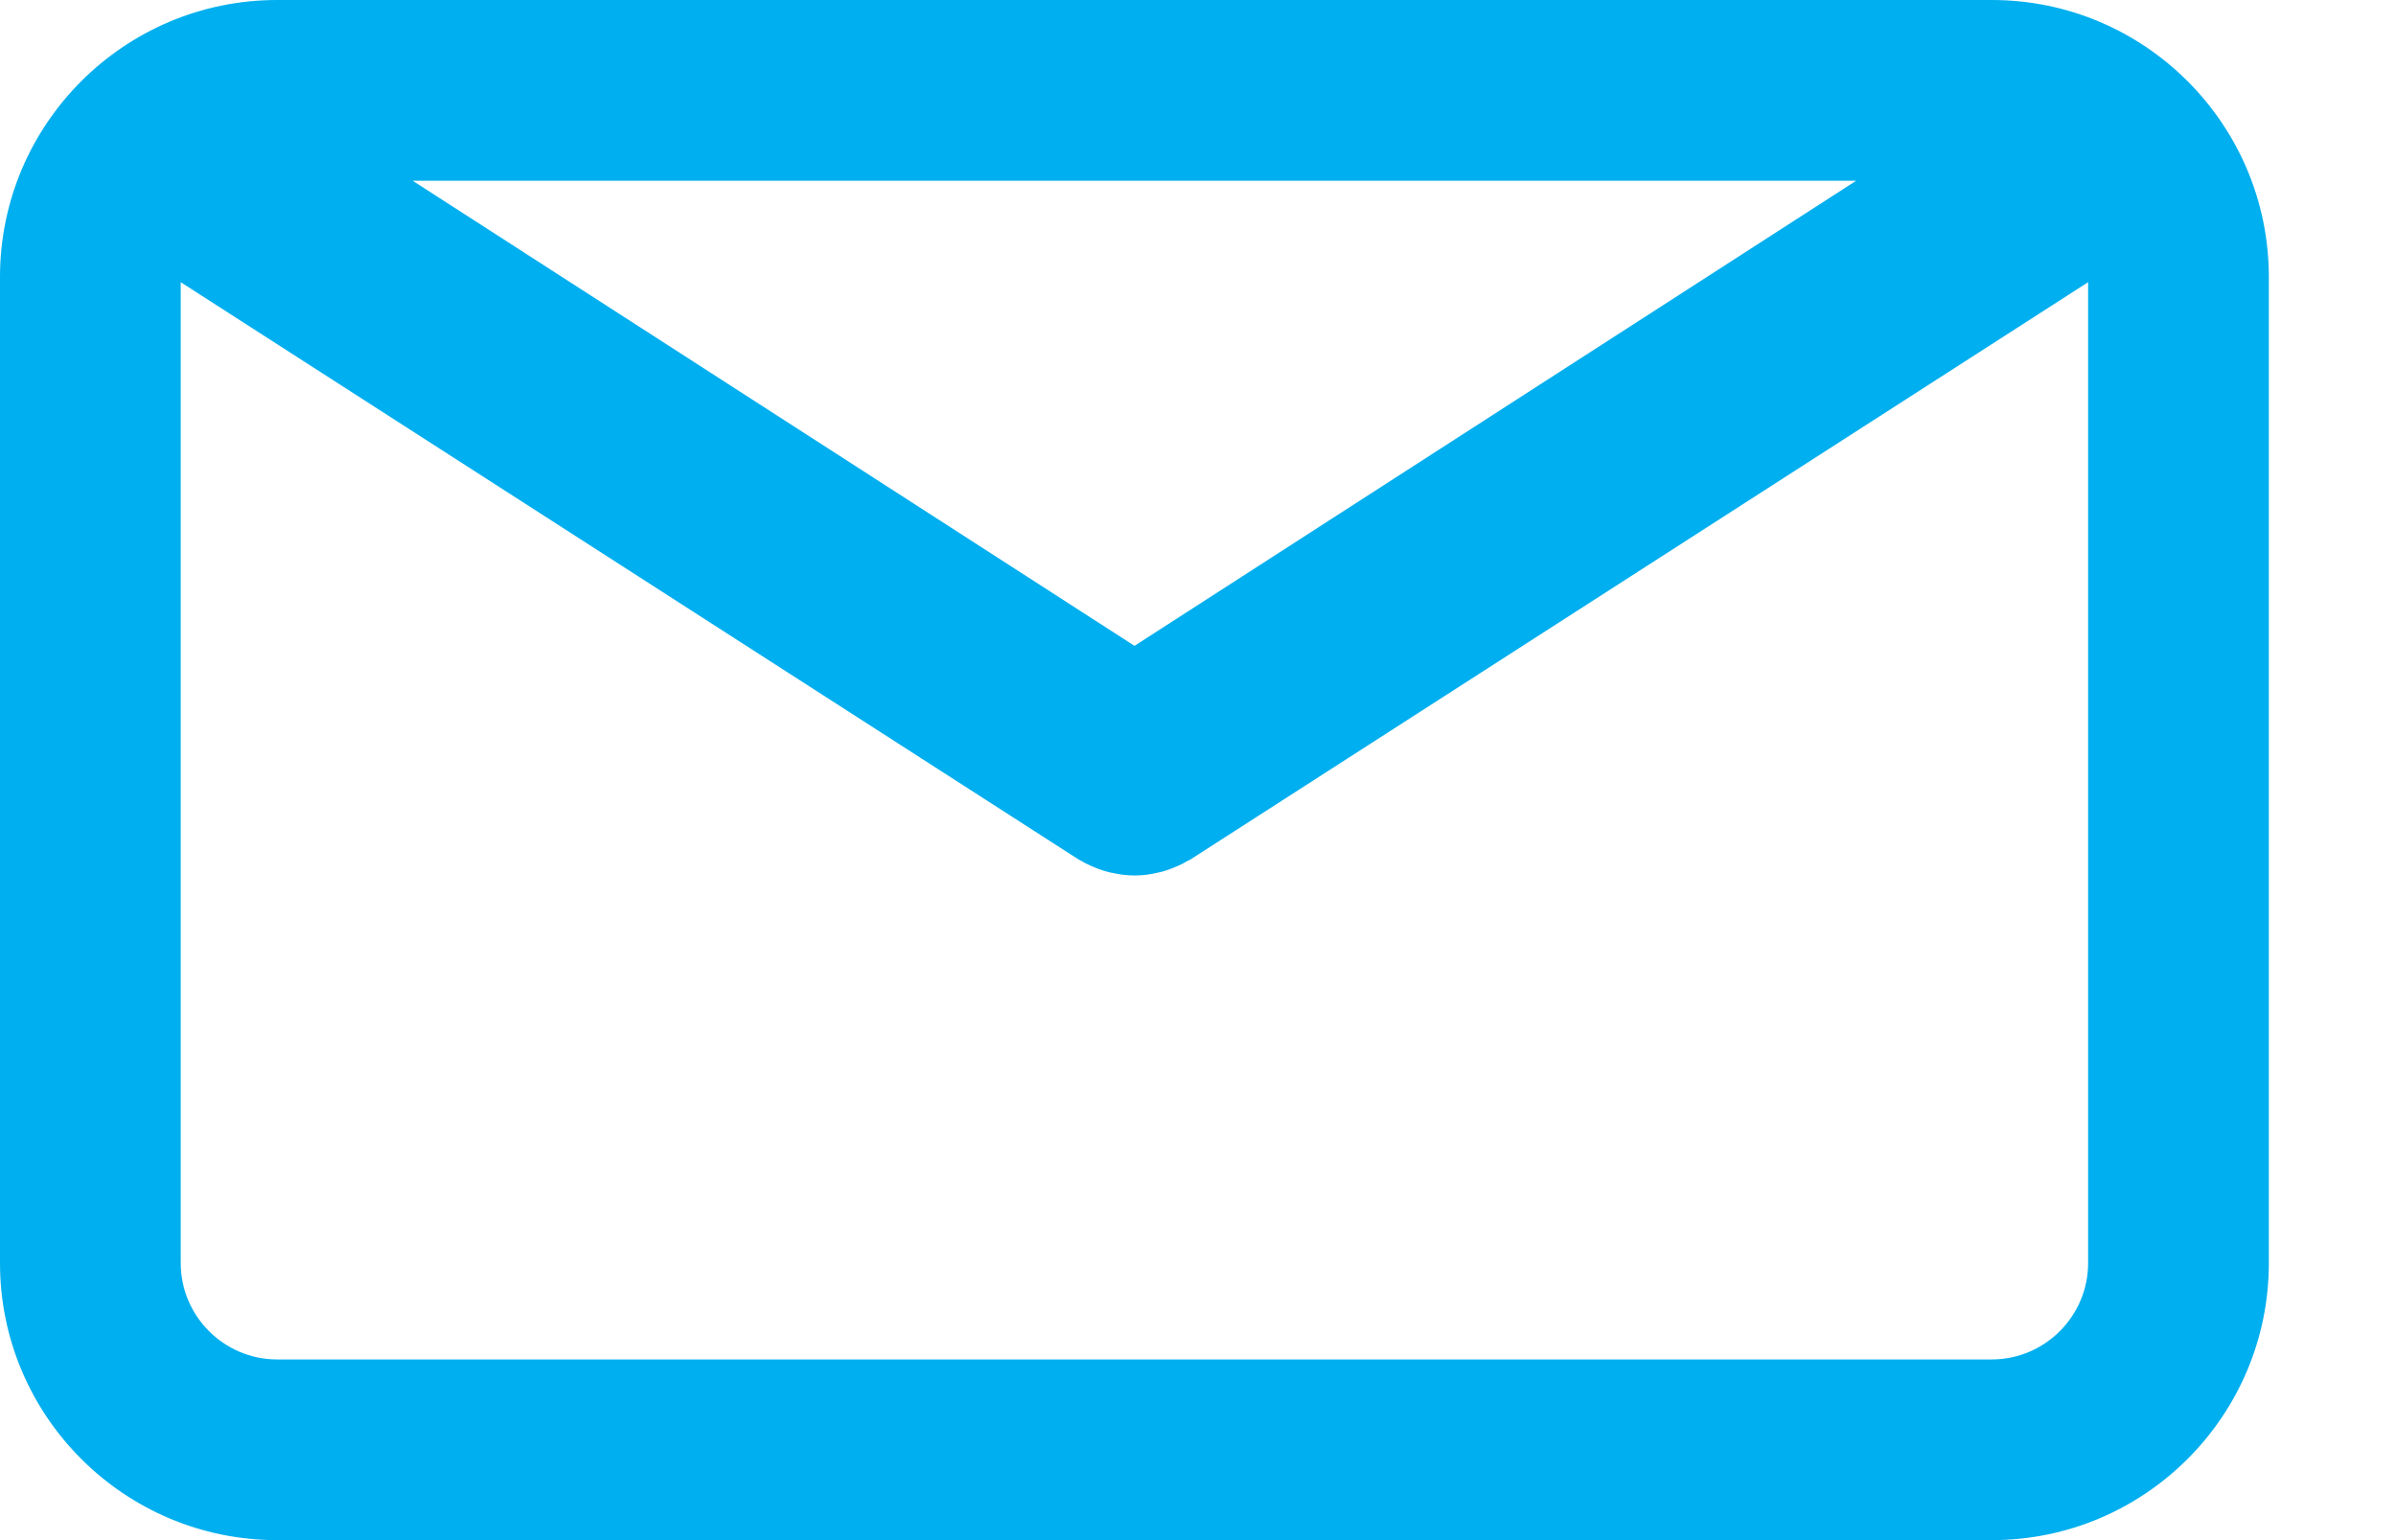 <svg width="14" height="9" viewBox="0 0 14 9" fill="none" xmlns="http://www.w3.org/2000/svg">
<path d="M11.638 0H1.619C0.726 0 0 0.726 0 1.619V7.381C0 8.274 0.726 9 1.619 9H11.638C12.531 9 13.257 8.274 13.257 7.381V1.619C13.257 0.726 12.531 0 11.638 0ZM10.846 1.056L6.629 3.774L2.411 1.056H10.846ZM11.638 7.944H1.619C1.309 7.944 1.056 7.691 1.056 7.381V1.649L6.303 5.023C6.31 5.027 6.317 5.03 6.324 5.034C6.332 5.039 6.34 5.043 6.348 5.047C6.388 5.067 6.43 5.084 6.473 5.095C6.477 5.097 6.482 5.097 6.486 5.098C6.533 5.109 6.581 5.116 6.628 5.116C6.628 5.116 6.629 5.116 6.629 5.116C6.629 5.116 6.629 5.116 6.629 5.116C6.677 5.116 6.724 5.11 6.771 5.098C6.776 5.097 6.78 5.097 6.785 5.095C6.827 5.084 6.869 5.067 6.91 5.047C6.918 5.043 6.925 5.039 6.933 5.034C6.94 5.03 6.948 5.027 6.955 5.023L12.201 1.649V7.381C12.201 7.691 11.948 7.944 11.638 7.944Z" fill="#00AFEF"/>
</svg>
